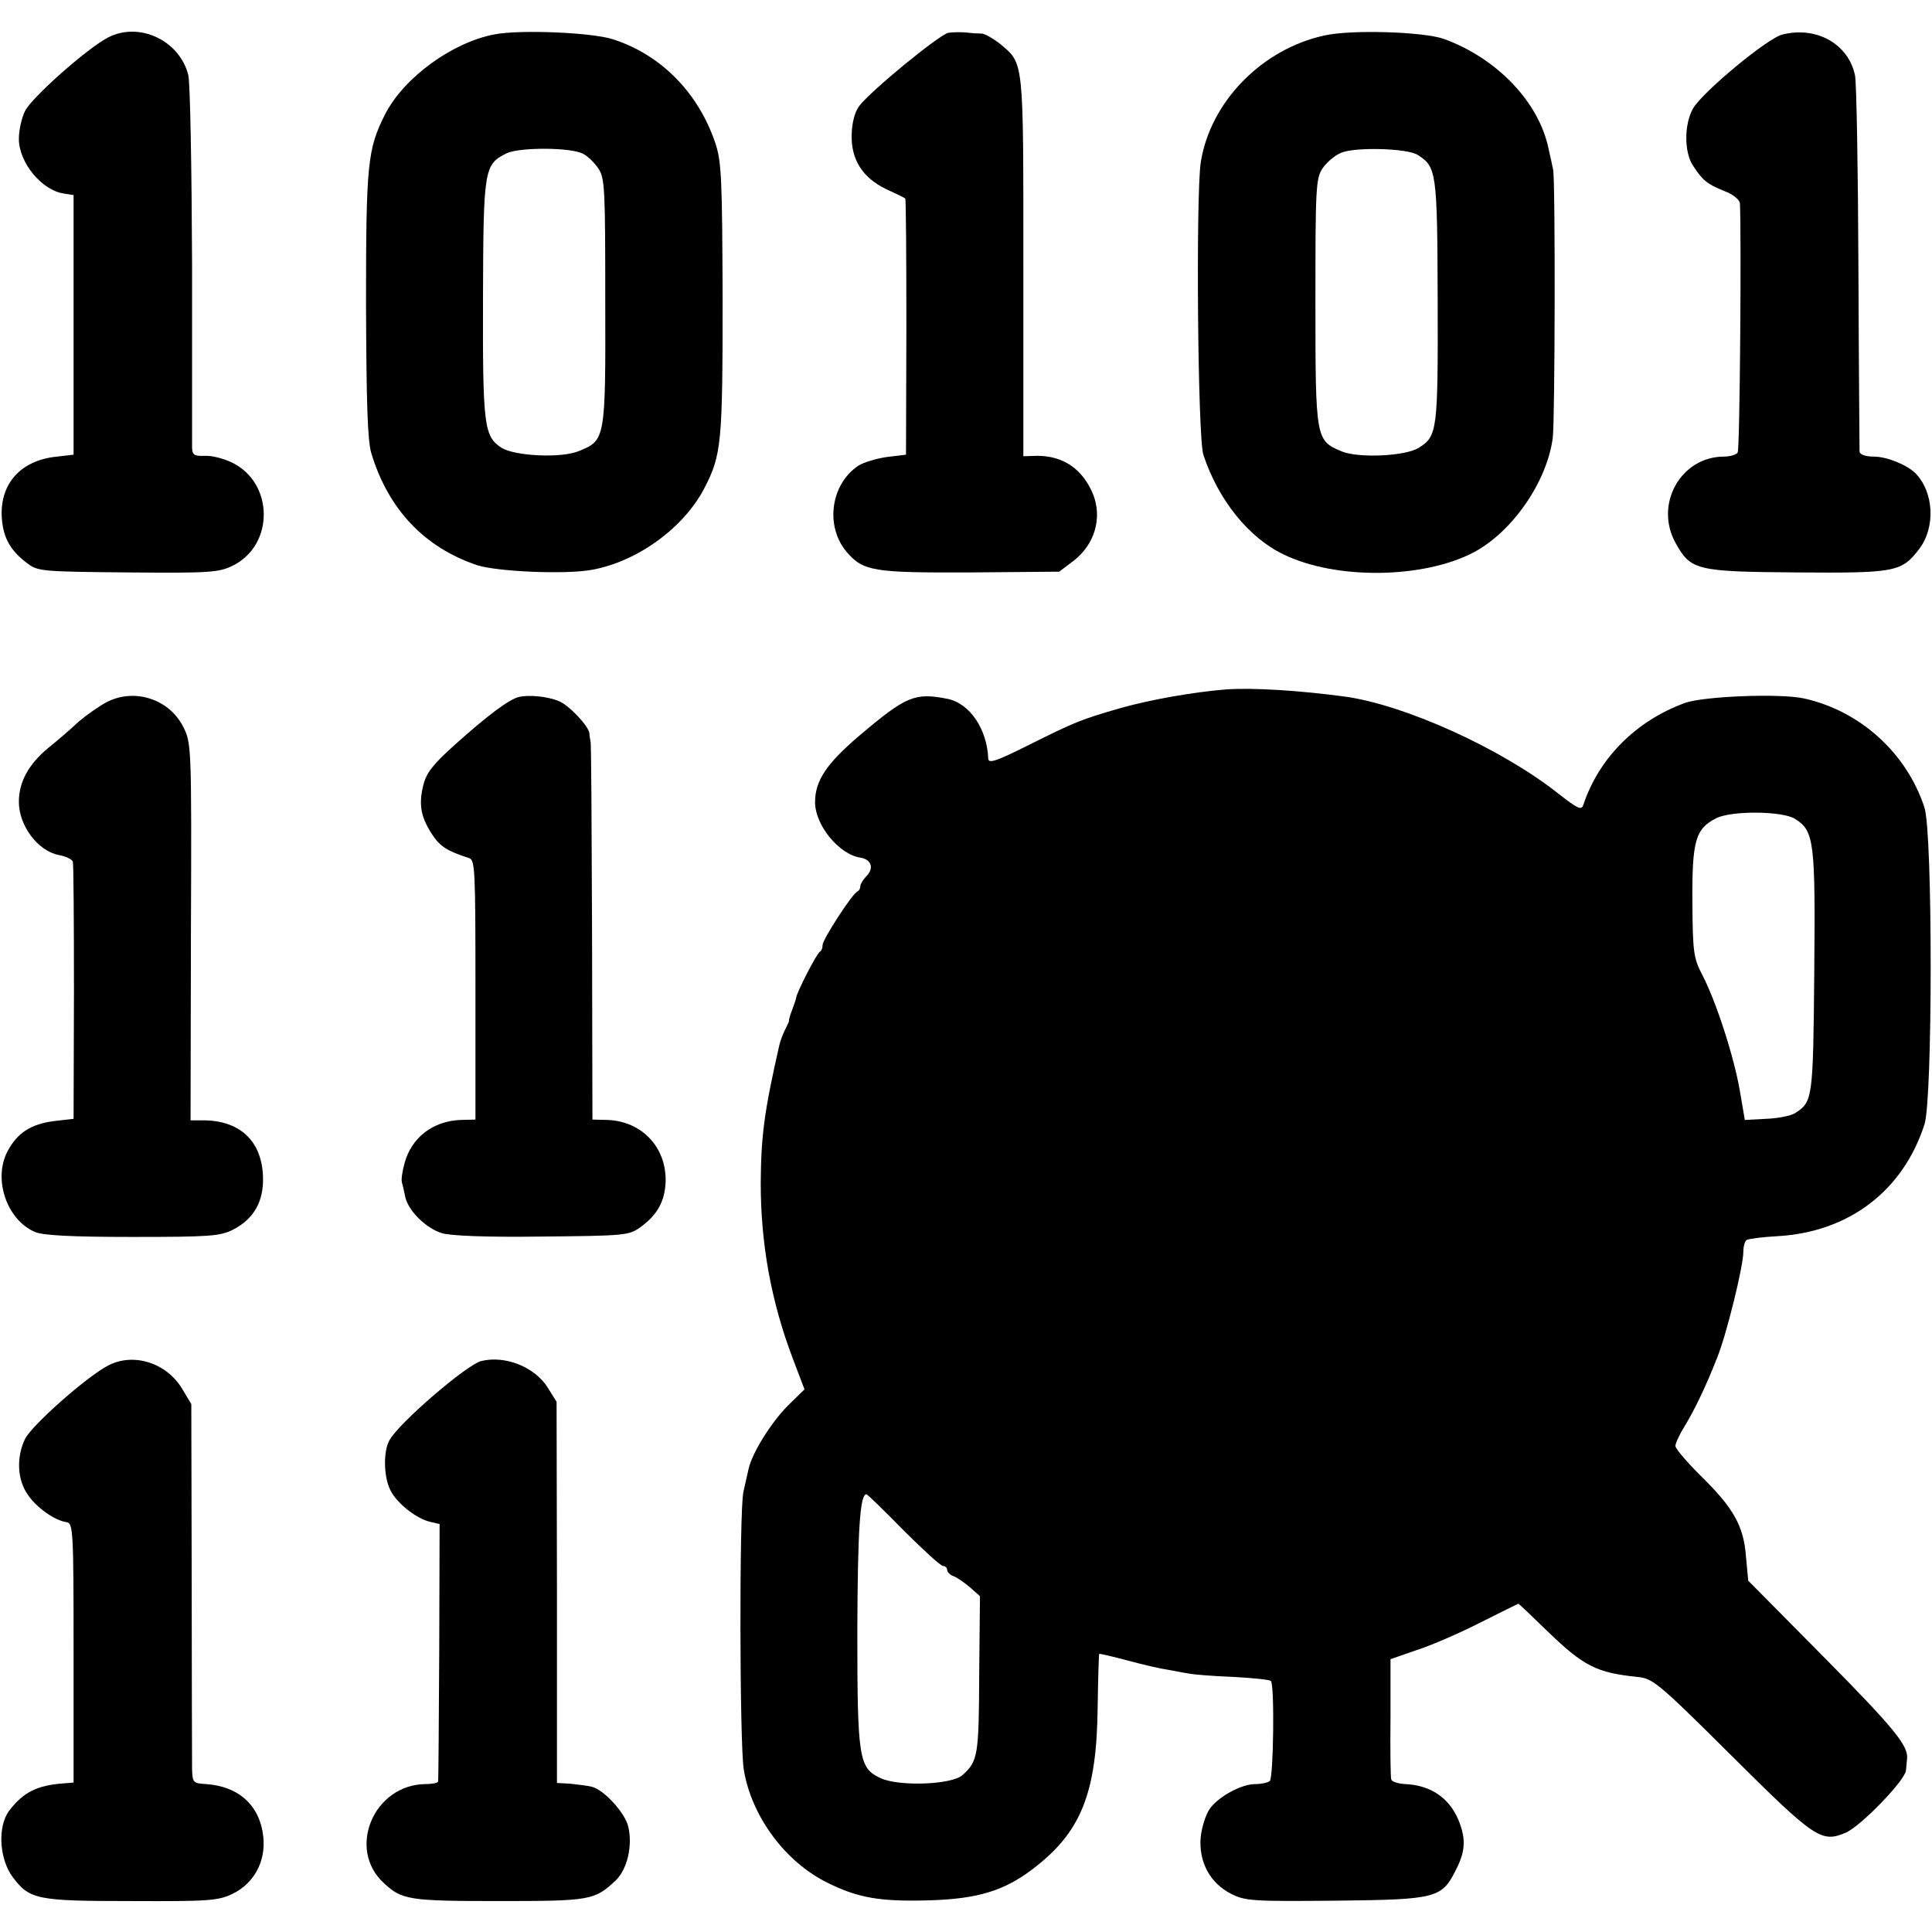 <?xml version="1.0" standalone="no"?>
<!DOCTYPE svg PUBLIC "-//W3C//DTD SVG 20010904//EN"
 "http://www.w3.org/TR/2001/REC-SVG-20010904/DTD/svg10.dtd">
<svg version="1.0" xmlns="http://www.w3.org/2000/svg"
 width="512pt" height="512pt" viewBox="0 0 512 512"
 preserveAspectRatio="xMidYMid meet">
<g transform="translate(0,512) scale(0.1,-0.1)"
fill="#000000" stroke="none">
<path d="M287 5021 c-55 -28 -205 -161 -221 -196 -9 -18 -16 -51 -16 -73 0
-63 61 -137 120 -145 l25 -4 0 -344 0 -344 -52 -6 c-92 -12 -145 -75 -138
-164 4 -52 24 -86 69 -119 26 -20 42 -21 265 -23 219 -2 241 0 278 18 111 55
109 221 -4 274 -21 10 -52 18 -70 17 -28 -1 -33 2 -34 21 0 12 0 231 0 487 -1
256 -5 481 -10 501 -23 92 -130 142 -212 100z"/>
<path d="M1311 5029 c-112 -21 -240 -114 -290 -211 -47 -93 -51 -130 -51 -504
1 -262 4 -362 14 -395 45 -149 141 -250 281 -297 54 -17 235 -25 304 -12 121
22 244 112 298 217 45 87 48 119 48 498 -1 322 -3 366 -19 415 -45 134 -144
235 -272 276 -56 18 -244 26 -313 13z m235 -317 c12 -6 30 -24 40 -39 17 -26
18 -53 18 -354 1 -363 0 -366 -69 -394 -46 -20 -172 -14 -207 9 -45 30 -49 58
-48 395 1 346 3 355 63 385 35 16 171 16 203 -2z"/>
<path d="M2513 5033 c-24 -5 -206 -154 -236 -194 -12 -16 -19 -44 -20 -75 -2
-67 29 -115 91 -145 26 -12 49 -23 51 -25 2 -2 3 -155 3 -341 l-1 -338 -50 -6
c-28 -4 -62 -14 -76 -23 -74 -49 -89 -161 -31 -229 44 -51 71 -55 327 -54
l236 2 37 28 c58 44 78 116 52 179 -28 66 -79 100 -147 100 l-37 -1 0 503 c0
554 2 536 -62 590 -18 14 -39 26 -48 27 -9 0 -28 1 -42 3 -14 1 -35 1 -47 -1z"/>
<path d="M3510 5026 c-166 -36 -303 -176 -328 -337 -13 -91 -8 -728 7 -774 39
-119 120 -220 212 -264 139 -68 372 -65 506 6 102 55 193 187 208 303 6 49 7
680 1 710 -3 14 -8 39 -12 55 -25 124 -137 241 -278 292 -54 19 -245 25 -316
9z m246 -316 c51 -32 53 -43 54 -387 1 -342 -1 -359 -49 -389 -34 -23 -161
-29 -206 -10 -68 29 -69 31 -69 395 0 303 1 328 19 355 11 16 32 34 49 41 37
16 174 12 202 -5z"/>
<path d="M4722 5028 c-40 -11 -209 -151 -235 -195 -24 -42 -24 -115 -1 -151
26 -40 38 -50 83 -68 24 -9 41 -23 42 -33 4 -80 0 -652 -6 -660 -3 -6 -20 -11
-36 -11 -115 0 -186 -127 -128 -230 40 -71 54 -75 319 -77 264 -2 279 1 326
62 44 58 39 151 -10 201 -24 23 -76 44 -111 44 -20 0 -36 5 -37 13 0 6 -2 226
-3 487 -1 261 -5 491 -9 510 -17 84 -104 132 -194 108z"/>
<path d="M3250 3293 c-88 -7 -200 -27 -279 -49 -107 -31 -122 -37 -248 -100
-82 -41 -103 -48 -104 -35 -3 79 -49 147 -108 159 -86 17 -109 8 -233 -97 -88
-75 -118 -120 -118 -177 0 -61 64 -139 121 -147 29 -5 36 -29 14 -50 -8 -9
-15 -20 -15 -25 0 -6 -3 -12 -7 -14 -14 -5 -93 -128 -93 -142 0 -8 -3 -16 -7
-18 -8 -3 -63 -111 -63 -122 0 -2 -5 -17 -11 -33 -6 -15 -9 -28 -8 -28 1 0 -3
-9 -9 -21 -6 -11 -14 -32 -17 -45 -40 -176 -48 -239 -49 -364 0 -163 28 -316
86 -468 l30 -79 -45 -44 c-44 -45 -93 -123 -103 -166 -3 -13 -9 -40 -14 -62
-11 -52 -10 -667 1 -735 20 -124 110 -246 223 -301 81 -40 139 -50 271 -46
126 4 196 25 272 83 129 98 170 202 172 434 1 73 3 134 4 136 2 1 36 -7 77
-18 41 -11 89 -22 105 -24 17 -3 41 -8 55 -10 14 -3 67 -7 119 -9 51 -3 96 -7
99 -11 10 -10 7 -256 -3 -265 -5 -4 -22 -8 -37 -8 -36 1 -97 -32 -121 -64 -11
-15 -22 -49 -25 -76 -6 -66 25 -123 81 -151 37 -19 59 -20 276 -18 268 3 282
6 320 83 25 49 26 82 6 131 -25 59 -74 92 -141 95 -18 1 -35 6 -37 12 -2 6 -3
80 -2 165 l0 154 69 24 c38 12 114 45 169 73 54 27 100 50 101 50 1 0 36 -33
77 -73 96 -93 131 -110 238 -121 41 -4 54 -14 250 -209 221 -220 238 -231 302
-204 39 16 158 139 160 165 1 9 2 24 3 32 3 34 -34 80 -223 271 l-198 200 -6
64 c-6 81 -33 129 -121 215 -36 36 -66 71 -66 78 0 7 10 29 23 50 26 42 59
110 88 185 25 62 69 242 69 279 0 15 4 29 9 32 5 3 42 8 82 10 189 11 332 120
389 296 22 66 22 774 0 840 -47 144 -170 256 -319 289 -62 14 -267 6 -316 -12
-129 -47 -228 -146 -269 -270 -5 -15 -14 -11 -69 32 -150 118 -404 233 -563
255 -118 16 -244 24 -314 19z m1507 -343 c51 -32 54 -60 51 -405 -3 -338 -4
-345 -51 -375 -11 -7 -46 -14 -77 -15 l-56 -3 -13 76 c-15 89 -62 235 -99 307
-24 46 -26 60 -27 194 -1 164 8 195 64 223 41 20 174 19 208 -2z m-2363 -1885
c52 -52 99 -95 105 -95 6 0 11 -5 11 -10 0 -6 8 -14 17 -17 10 -4 29 -17 44
-30 l26 -23 -2 -208 c-1 -213 -3 -229 -44 -266 -28 -26 -170 -31 -218 -8 -57
27 -61 51 -61 392 1 265 7 360 24 360 3 0 47 -43 98 -95z"/>
<path d="M284 3260 c-21 -11 -55 -35 -75 -52 -19 -18 -56 -50 -81 -70 -52 -43
-78 -90 -78 -143 0 -63 50 -130 106 -141 18 -3 34 -11 37 -17 2 -7 3 -163 3
-347 l-1 -335 -52 -6 c-61 -8 -97 -31 -123 -80 -39 -74 -2 -182 73 -214 22 -9
96 -13 258 -13 204 0 232 2 266 19 55 28 82 74 80 140 -3 96 -62 151 -162 150
l-30 0 1 500 c2 491 1 500 -20 542 -37 74 -128 104 -202 67z"/>
<path d="M1375 3273 c-27 -7 -83 -49 -170 -127 -57 -51 -75 -74 -83 -106 -13
-52 -7 -85 23 -131 21 -32 39 -44 98 -63 16 -5 17 -31 17 -349 l0 -344 -40 -1
c-73 -3 -130 -47 -148 -115 -6 -21 -9 -44 -7 -50 2 -7 6 -24 9 -39 8 -37 55
-83 97 -96 22 -7 118 -11 264 -9 220 2 231 3 261 24 46 33 66 69 68 122 2 90
-62 159 -153 163 l-41 1 -1 496 c-1 273 -2 501 -4 506 -1 6 -3 15 -3 22 -3 20
-54 74 -81 85 -32 13 -79 17 -106 11z"/>
<path d="M288 1502 c-57 -29 -205 -160 -222 -196 -23 -49 -20 -107 7 -146 22
-34 72 -70 104 -74 17 -3 18 -26 18 -346 l0 -344 -25 -2 c-71 -5 -108 -23
-146 -73 -31 -42 -26 -128 10 -176 45 -59 63 -63 315 -63 203 -1 230 1 267 19
56 27 88 84 82 149 -8 84 -64 136 -152 142 -34 2 -36 4 -37 40 0 21 -1 247 -1
502 l-1 465 -24 40 c-41 69 -128 97 -195 63z"/>
<path d="M1275 1513 c-39 -10 -220 -166 -243 -210 -17 -30 -15 -99 3 -133 17
-34 69 -75 105 -83 l25 -6 -1 -338 c-1 -186 -2 -341 -3 -344 0 -4 -16 -7 -33
-7 -138 -1 -210 -173 -110 -263 47 -44 67 -47 304 -47 243 0 254 2 310 55 30
29 45 91 33 142 -8 36 -64 98 -97 106 -13 3 -38 6 -57 8 l-35 2 0 505 -1 505
-23 37 c-34 55 -113 87 -177 71z"/>
</g>
</svg>
